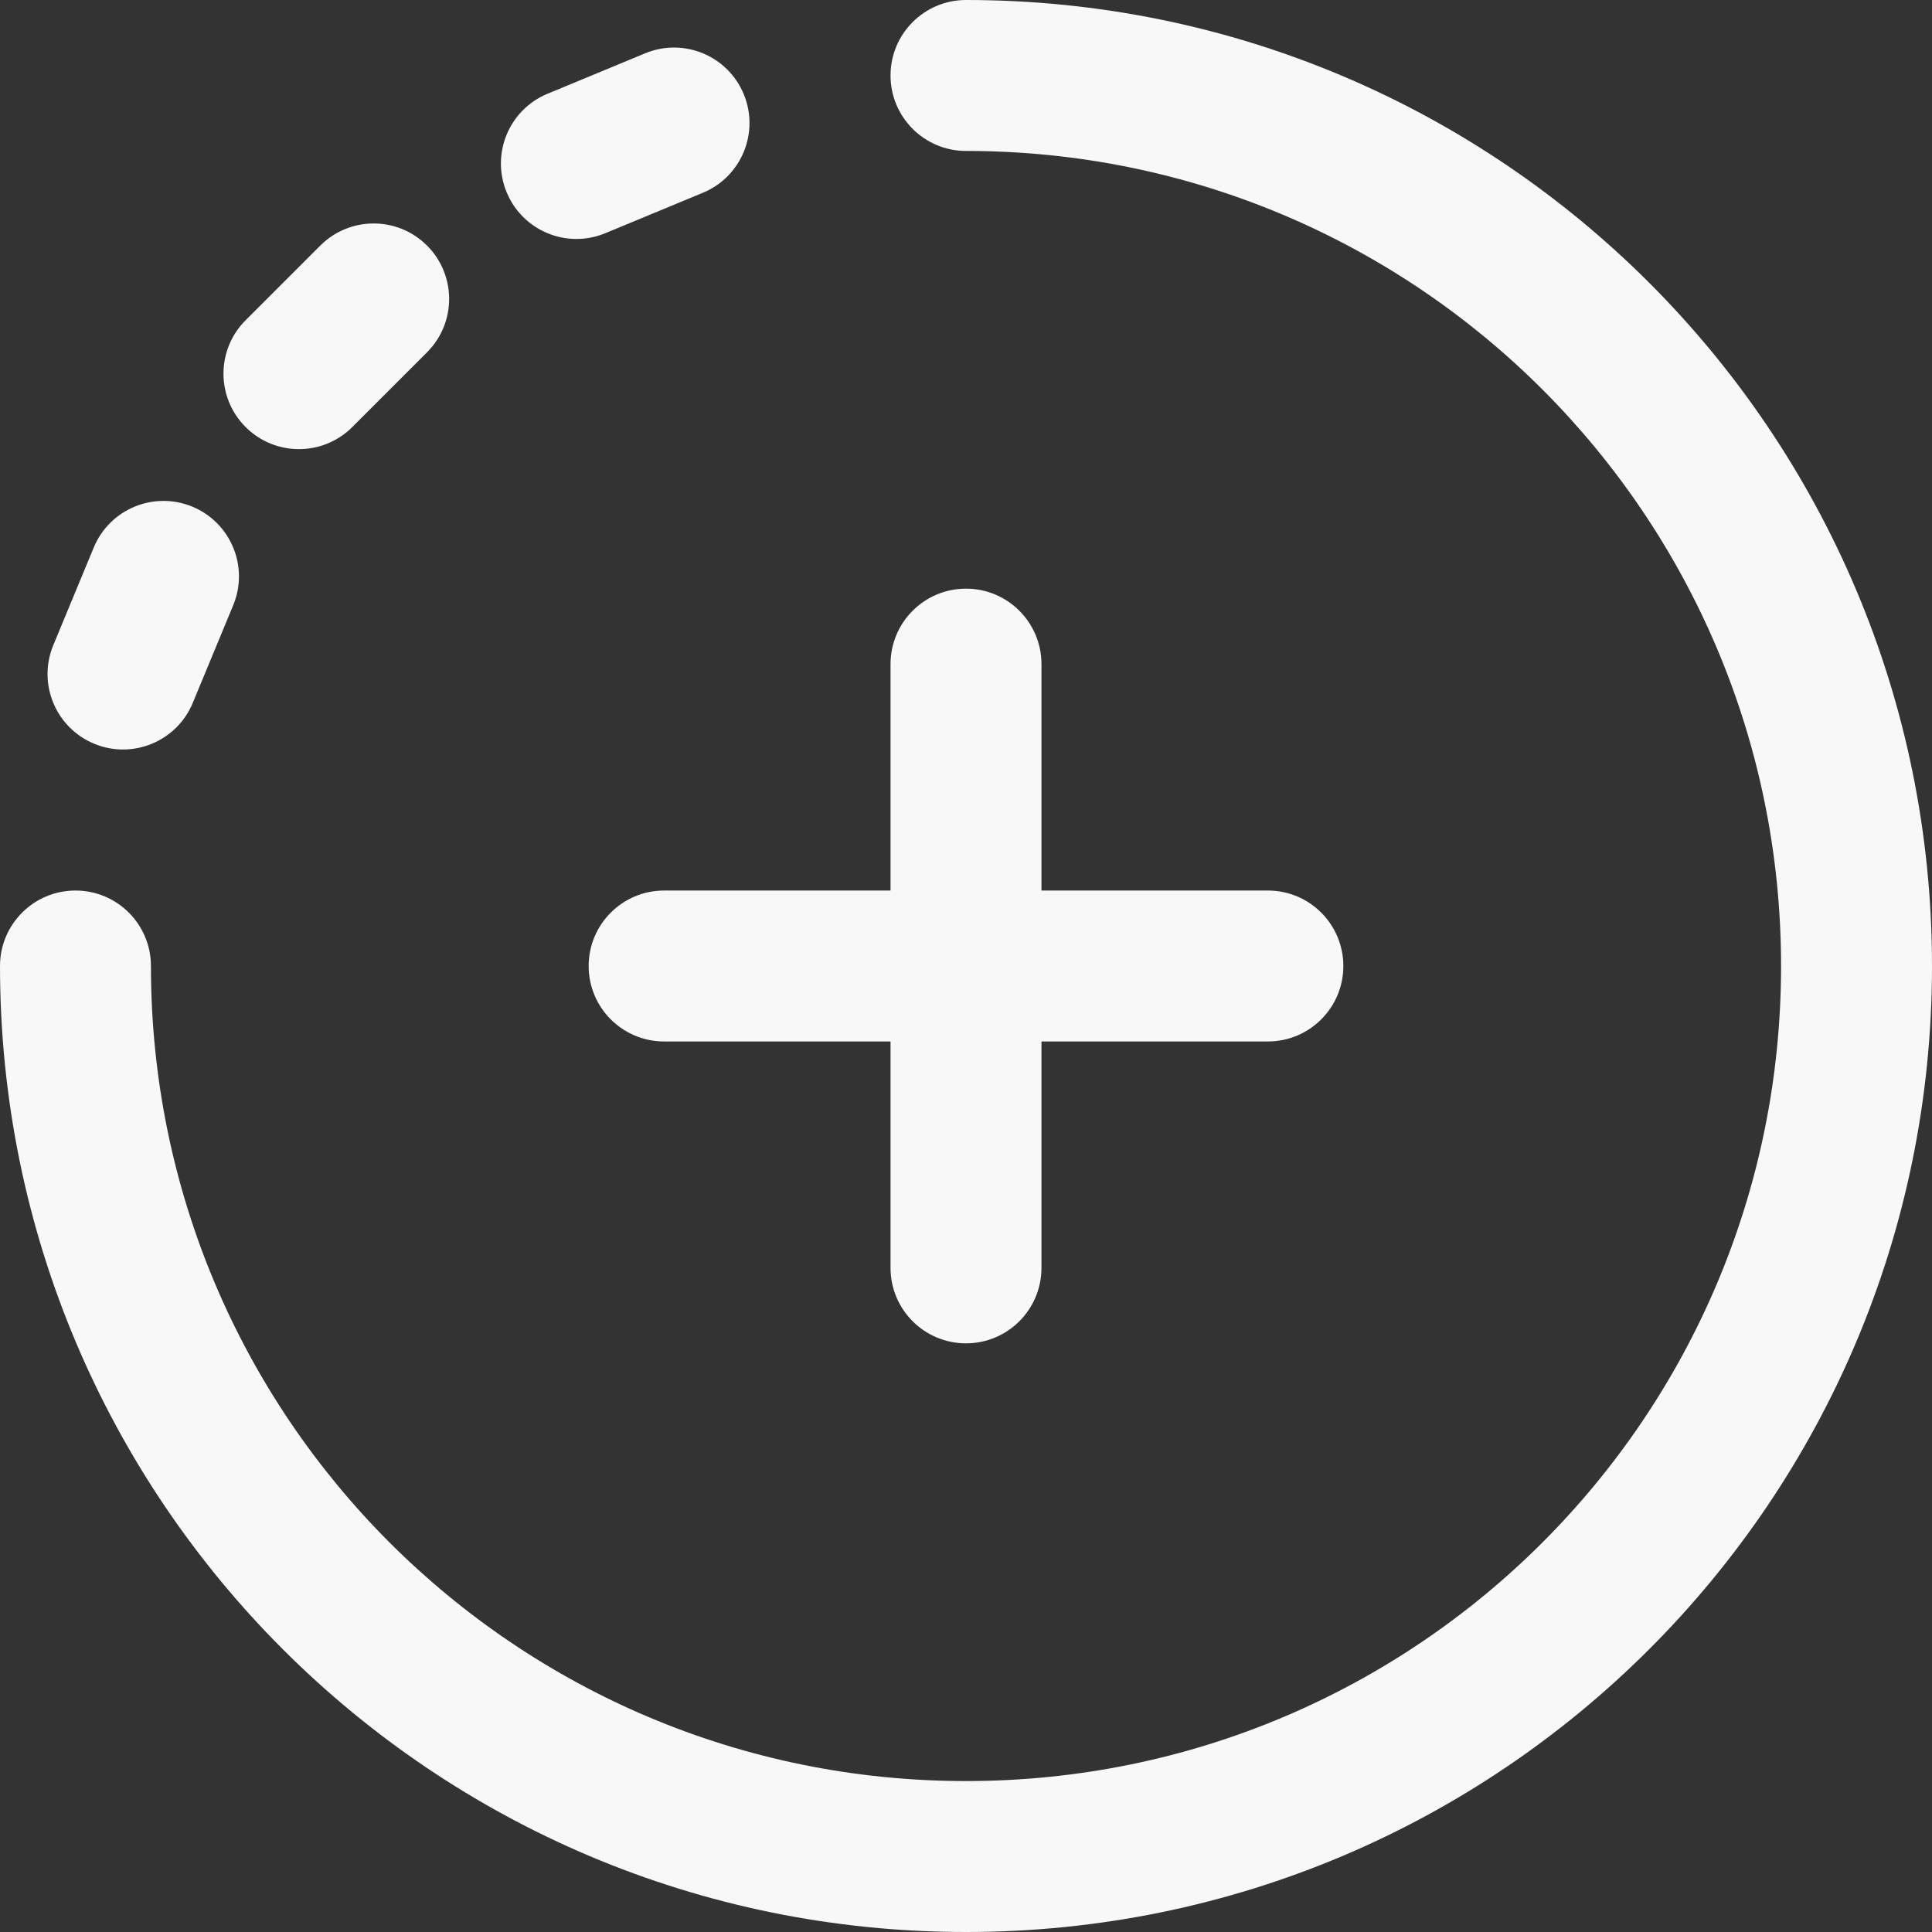 <svg version="1.1" id="Capa_1" xmlns="http://www.w3.org/2000/svg" xmlns:xlink="http://www.w3.org/1999/xlink" x="0px" y="0px" viewBox="0 0 512 512" style="enable-background:new 0 0 512 512;" xml:space="preserve" width="400" height="400">
<rect x="0" y="0" width="512" height="512" fill="#333333" stroke="none"/>
<g fill="#f8f8f8">
	<g fill="#f8f8f8">
		<g fill="#f8f8f8">
			<path d="M156,256c0,11.046,8.954,20,20,20h60v60c0,11.046,8.954,20,20,20s20-8.954,20-20v-60h60c11.046,0,20-8.954,20-20     c0-11.046-8.954-20-20-20h-60v-60c0-11.046-8.954-20-20-20s-20,8.954-20,20v60h-60C164.954,236,156,244.954,156,256z" fill="#f8f8f8"/>
			<path d="M160.406,61.8l25.869-10.716c10.204-4.228,15.051-15.927,10.823-26.132c-4.228-10.205-15.926-15.054-26.132-10.823     l-25.869,10.716c-10.204,4.228-15.051,15.927-10.823,26.132C138.488,61.148,150.168,66.038,160.406,61.8z" fill="#f8f8f8"/>
			<path d="M256,0c-11.046,0-20,8.954-20,20s8.954,20,20,20c119.378,0,216,96.608,216,216c0,119.378-96.608,216-216,216     c-119.378,0-216-96.608-216-216c0-11.046-8.954-20-20-20s-20,8.954-20,20c0,141.483,114.497,256,256,256     c141.483,0,256-114.497,256-256C512,114.517,397.503,0,256,0z" fill="#f8f8f8"/>
			<path d="M93.366,113.165l19.799-19.799c7.811-7.811,7.811-20.475,0-28.285c-7.811-7.81-20.475-7.811-28.285,0L65.081,84.88     c-7.811,7.811-7.811,20.475,0,28.285C72.89,120.974,85.555,120.976,93.366,113.165z" fill="#f8f8f8"/>
			<path d="M24.952,197.099c10.227,4.236,21.914-0.642,26.132-10.823l10.716-25.87c4.228-10.205-0.619-21.904-10.823-26.132     c-10.207-4.227-21.904,0.619-26.132,10.823l-10.716,25.869C9.901,181.172,14.748,192.871,24.952,197.099z" fill="#f8f8f8"/>
		</g>
	</g>
</g>
<g fill="#f8f8f8">
</g>
<g fill="#f8f8f8">
</g>
<g fill="#f8f8f8">
</g>
<g fill="#f8f8f8">
</g>
<g fill="#f8f8f8">
</g>
<g fill="#f8f8f8">
</g>
<g fill="#f8f8f8">
</g>
<g fill="#f8f8f8">
</g>
<g fill="#f8f8f8">
</g>
<g fill="#f8f8f8">
</g>
<g fill="#f8f8f8">
</g>
<g fill="#f8f8f8">
</g>
<g fill="#f8f8f8">
</g>
<g fill="#f8f8f8">
</g>
<g fill="#f8f8f8">
</g>
</svg>